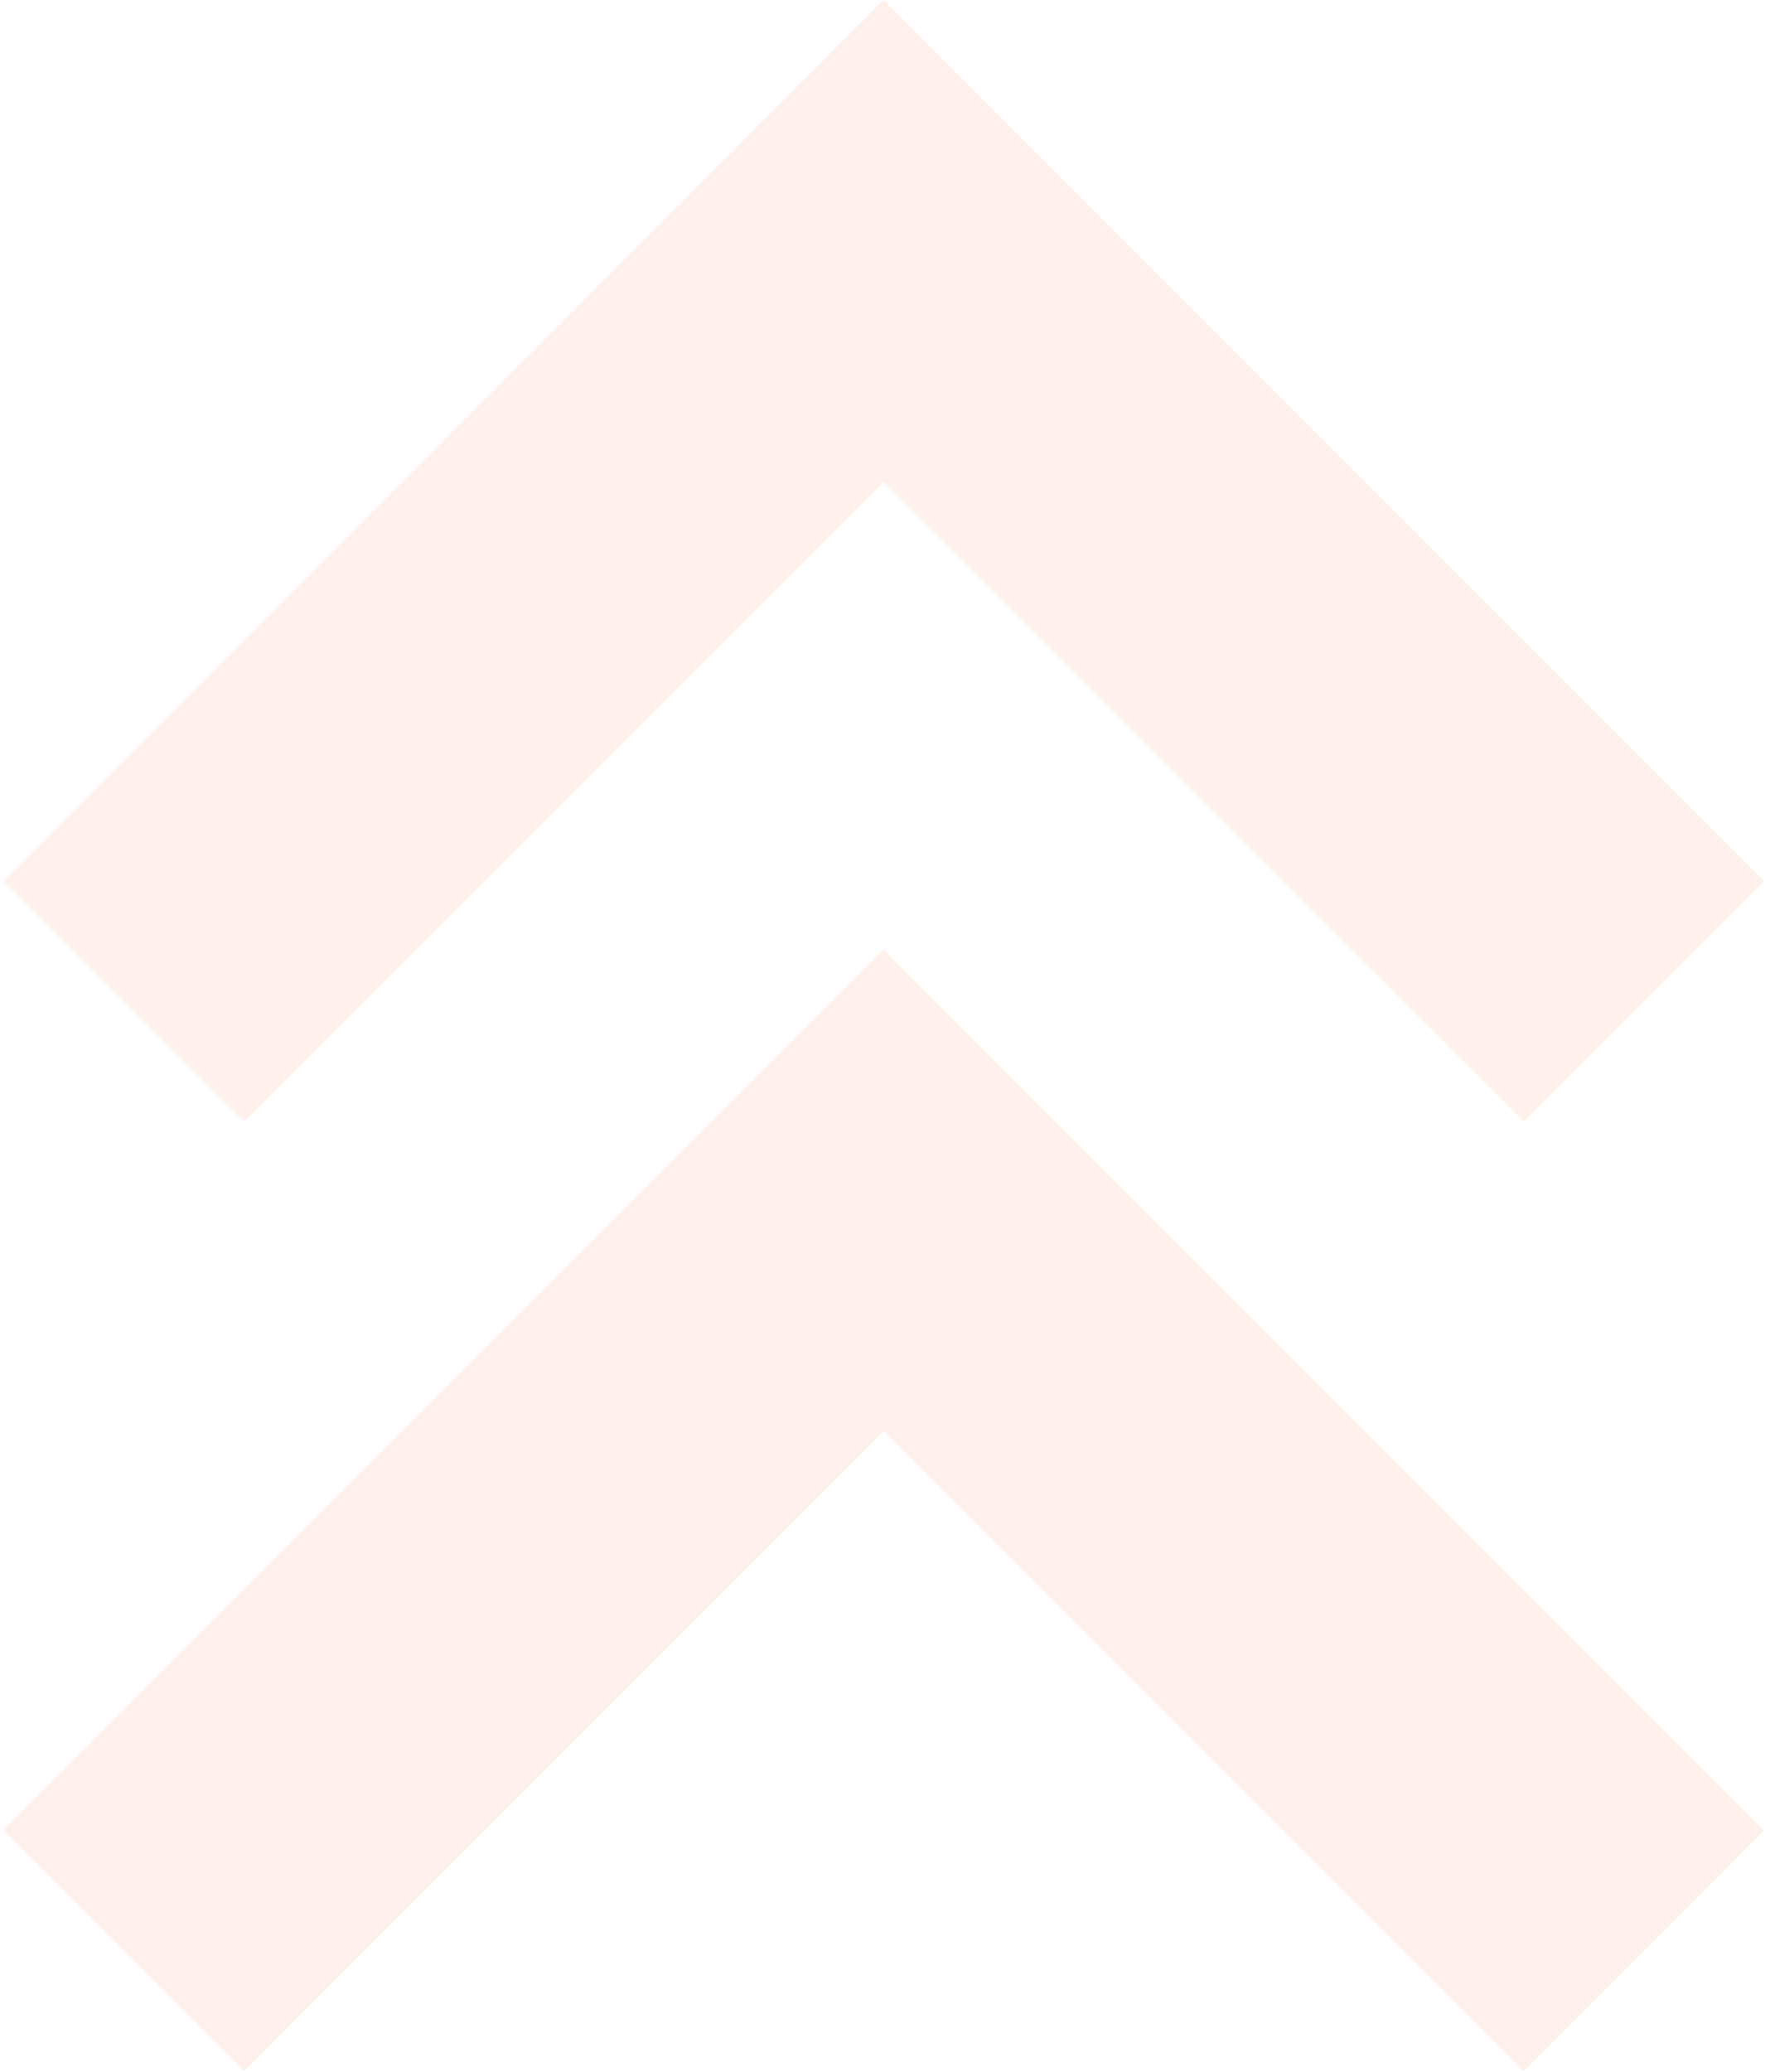 <svg width="159" height="186" viewBox="0 0 159 186" fill="none" xmlns="http://www.w3.org/2000/svg">
<g opacity="0.1">
<path d="M79.389 43.268L21.909 100.699L0.299 79.089L79.377 0L158.464 79.089L136.869 100.699L79.389 43.268Z" fill="#FF683D"/>
<path d="M79.389 128.48L21.909 185.961L0.299 164.351L79.377 85.262L158.464 164.351L136.857 185.961L79.389 128.48Z" fill="#FF683D"/>
</g>
</svg>
